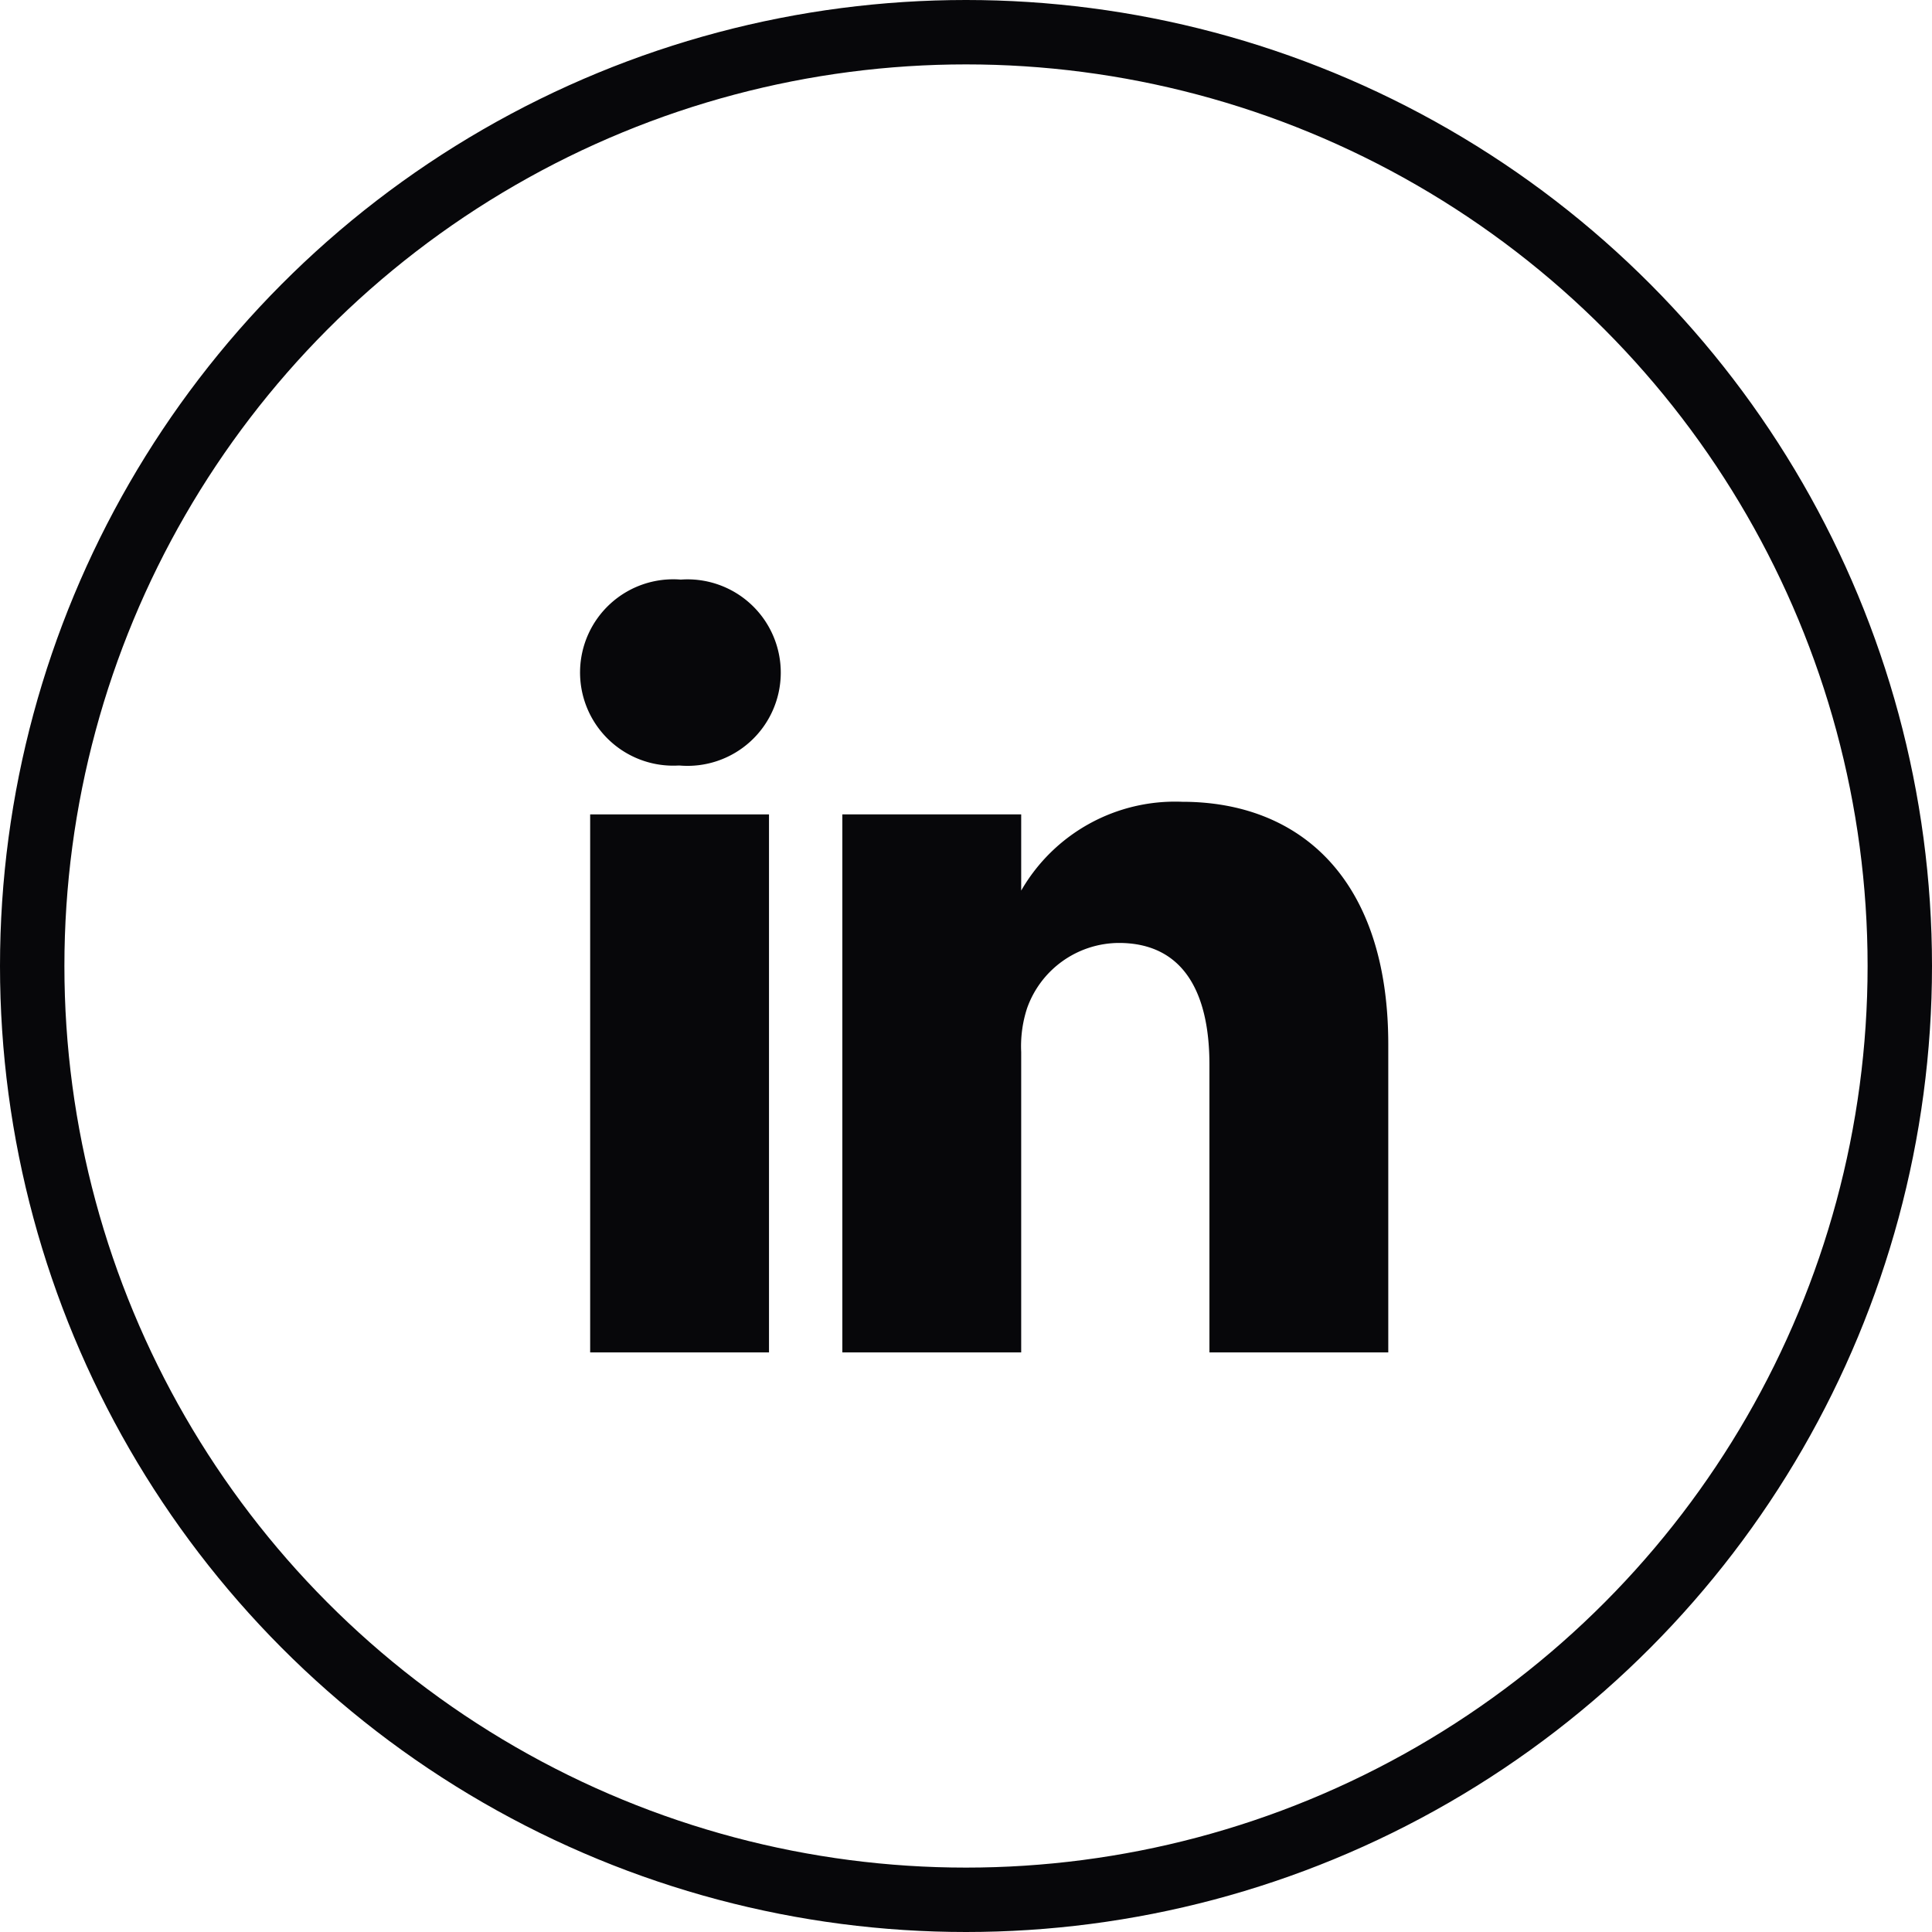 <svg xmlns="http://www.w3.org/2000/svg" width="30" height="30" viewBox="0 0 30 30">
  <g id="Group_27" data-name="Group 27" transform="translate(-869 -2693)">
    <g id="linkedin" transform="translate(878 2701.5)">
      <path id="Path_6" data-name="Path 6" d="M6.488,159.684H9.265v8.354H6.488Zm0,0" transform="translate(-6.324 -155.538)" fill="#07070a"/>
      <path id="Path_7" data-name="Path 7" d="M1.571.5a1.447,1.447,0,1,0-.036,2.887h.018A1.448,1.448,0,1,0,1.571.5Zm0,0" fill="#07070a"/>
      <path id="Path_8" data-name="Path 8" d="M182.252,151.934a2.757,2.757,0,0,0-2.5,1.379V152.13h-2.777v8.354h2.777v-4.665a1.9,1.9,0,0,1,.091-.678,1.52,1.52,0,0,1,1.425-1.015c1,0,1.407.766,1.407,1.889v4.469h2.777v-4.79C185.449,153.128,184.079,151.934,182.252,151.934Zm0,0" transform="translate(-172.895 -147.984)" fill="#07070a"/>
    </g>
    <g id="Ellipse_18" data-name="Ellipse 18" transform="translate(869 2693)" fill="none" stroke="#07070a" stroke-width="1">
      <circle cx="15" cy="15" r="15" stroke="none"/>
      <circle cx="15" cy="15" r="14.5" fill="none"/>
    </g>
  </g>
</svg>
